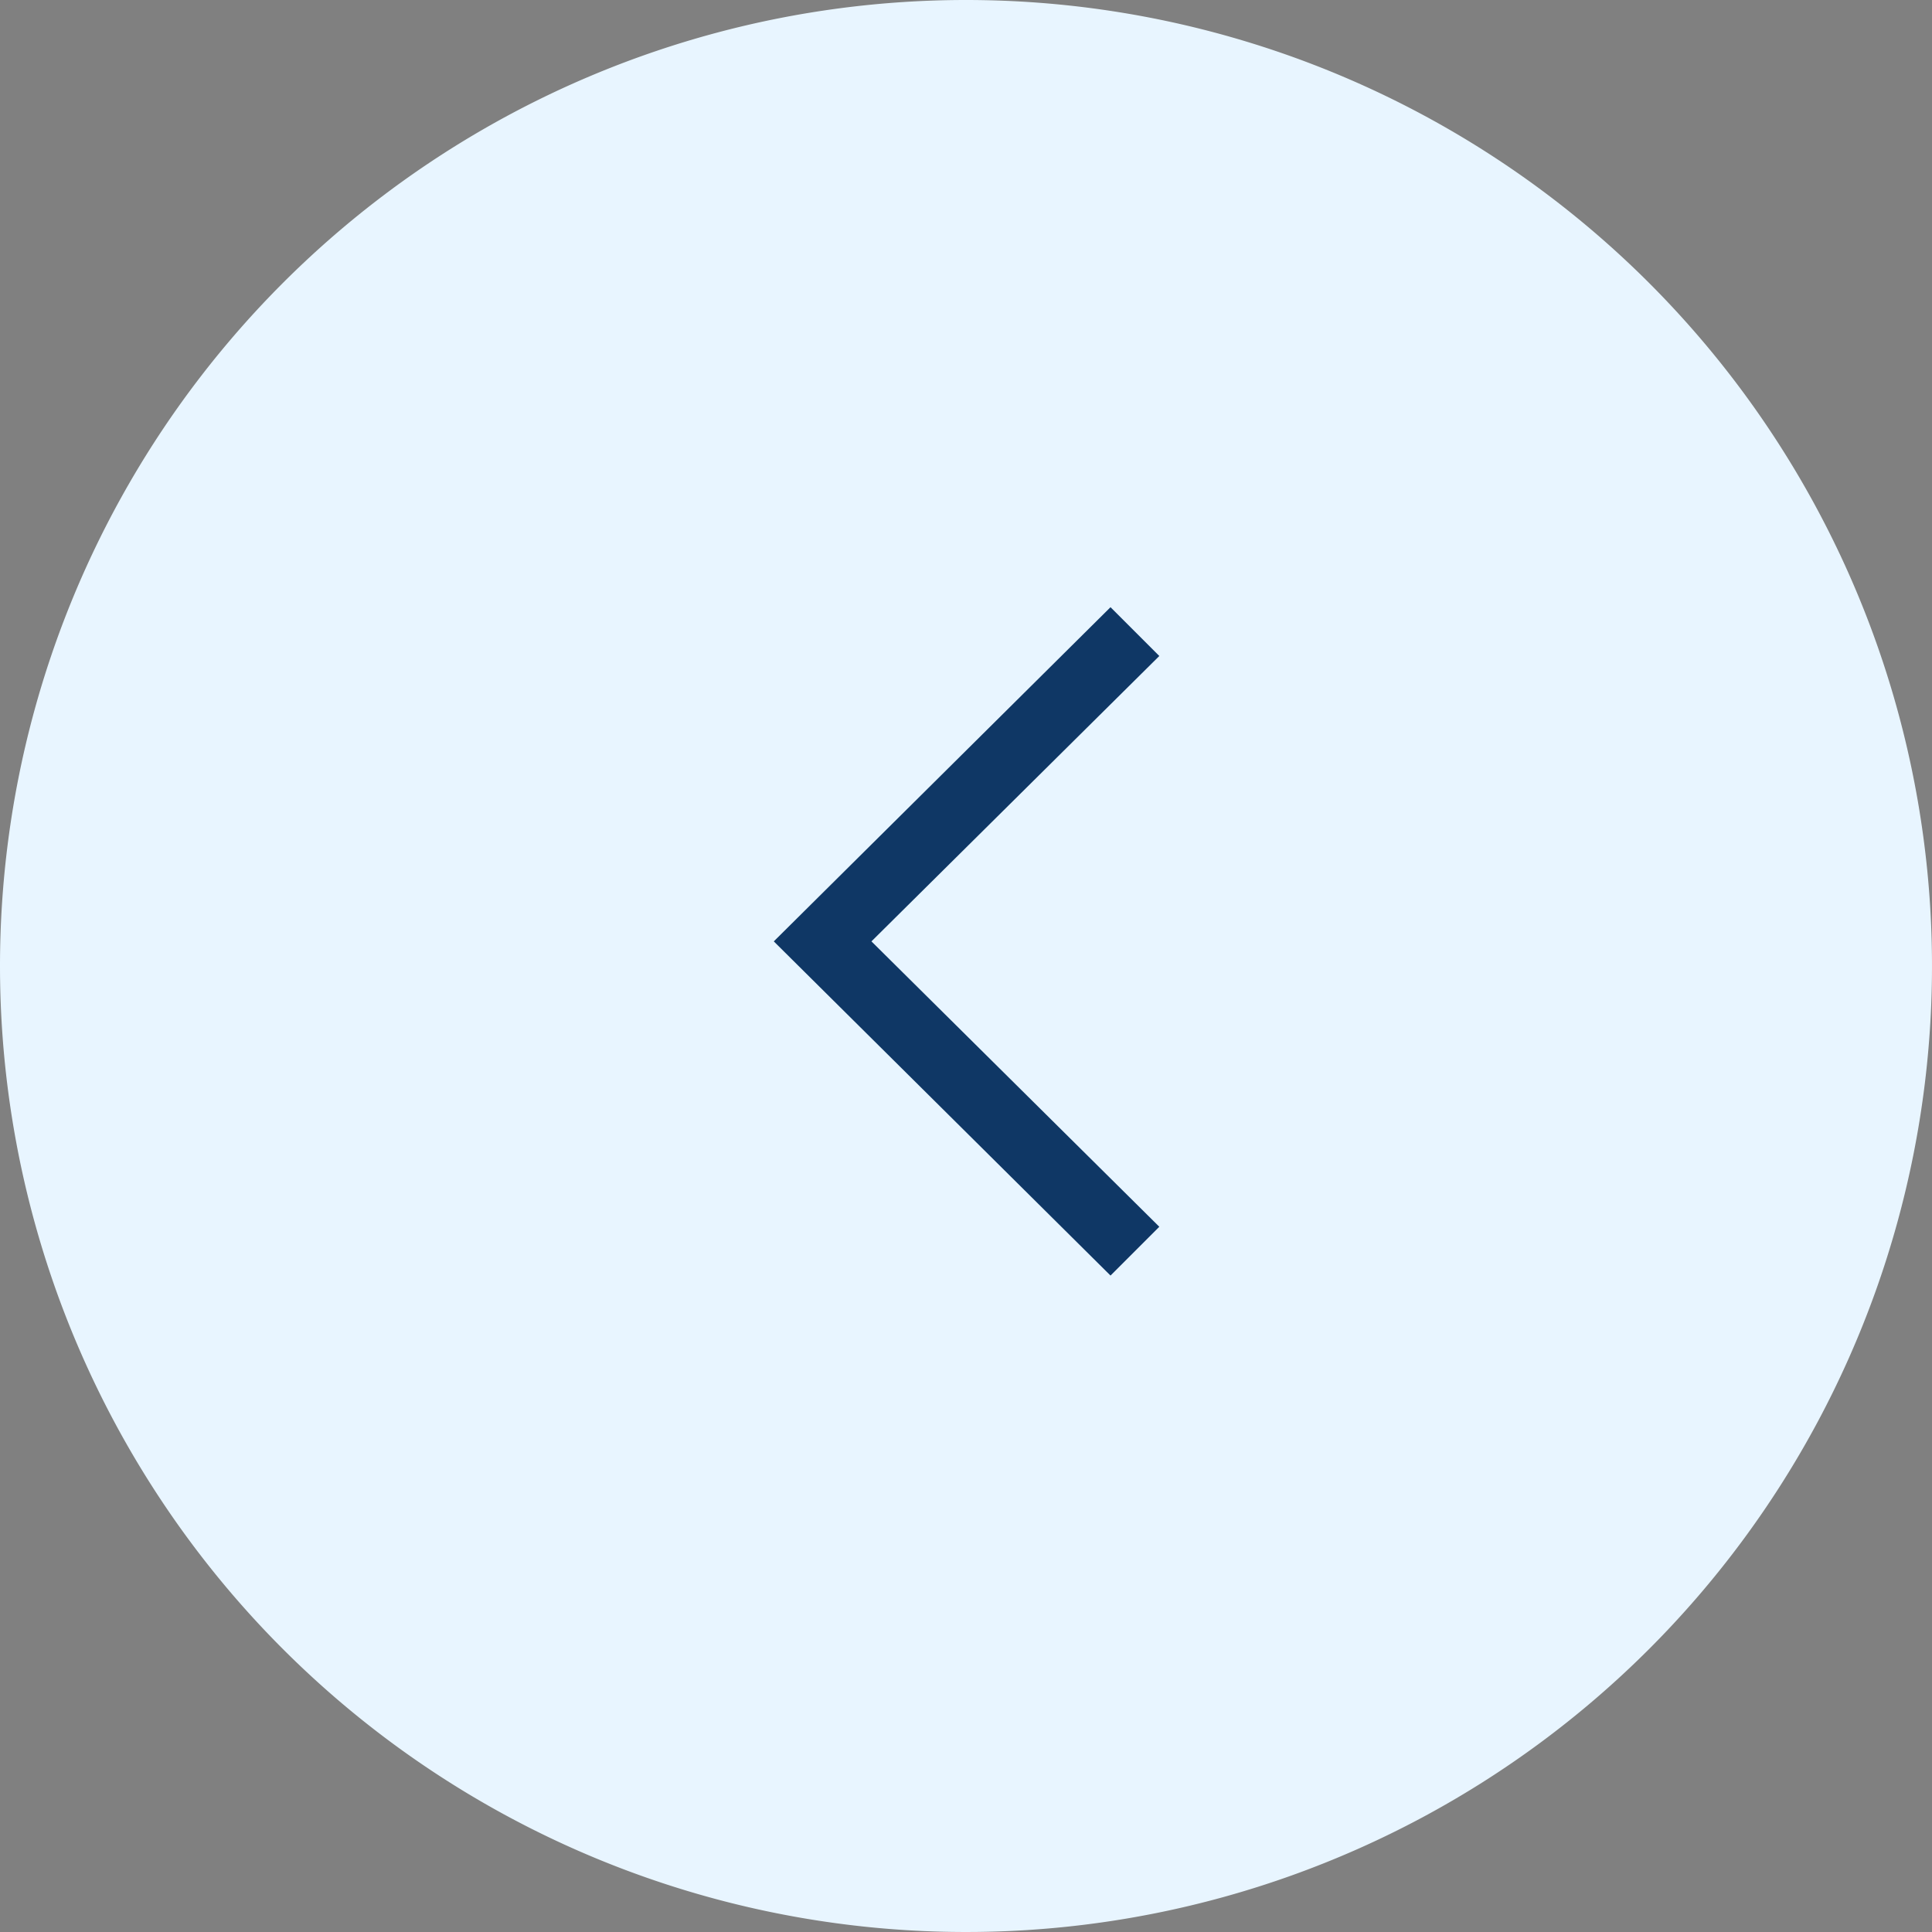 <svg xmlns="http://www.w3.org/2000/svg" width="35" height="35" viewBox="0 0 35 35">
  <rect x="0" y="0" width="35" height="35" fill="#808080" stroke="none"/>
  <g id="Group_438" data-name="Group 438" transform="translate(17030 12604)">
    <path id="Path_145" data-name="Path 145" d="M17.5,0A17.5,17.5,0,1,1,0,17.5,17.5,17.5,0,0,1,17.5,0Z" transform="translate(-17030 -12604)" fill="#e8f5ff"/>
    <g id="_1814086_arrow_forward_next_right_icon" data-name="1814086_arrow_forward_next_right_icon" transform="translate(-17015.982 -12593)">
      <g id="Icon-Chevron-Left" transform="translate(0 0)">
        <path id="Fill-35" d="M-206.8-304.292l.884-.884-5.215-5.17,5.215-5.17-.884-.884-6.1,6.054,6.1,6.054" transform="translate(212.9 316.4)" fill="#0f3765"/>
      </g>
    </g>
  </g>
</svg>
